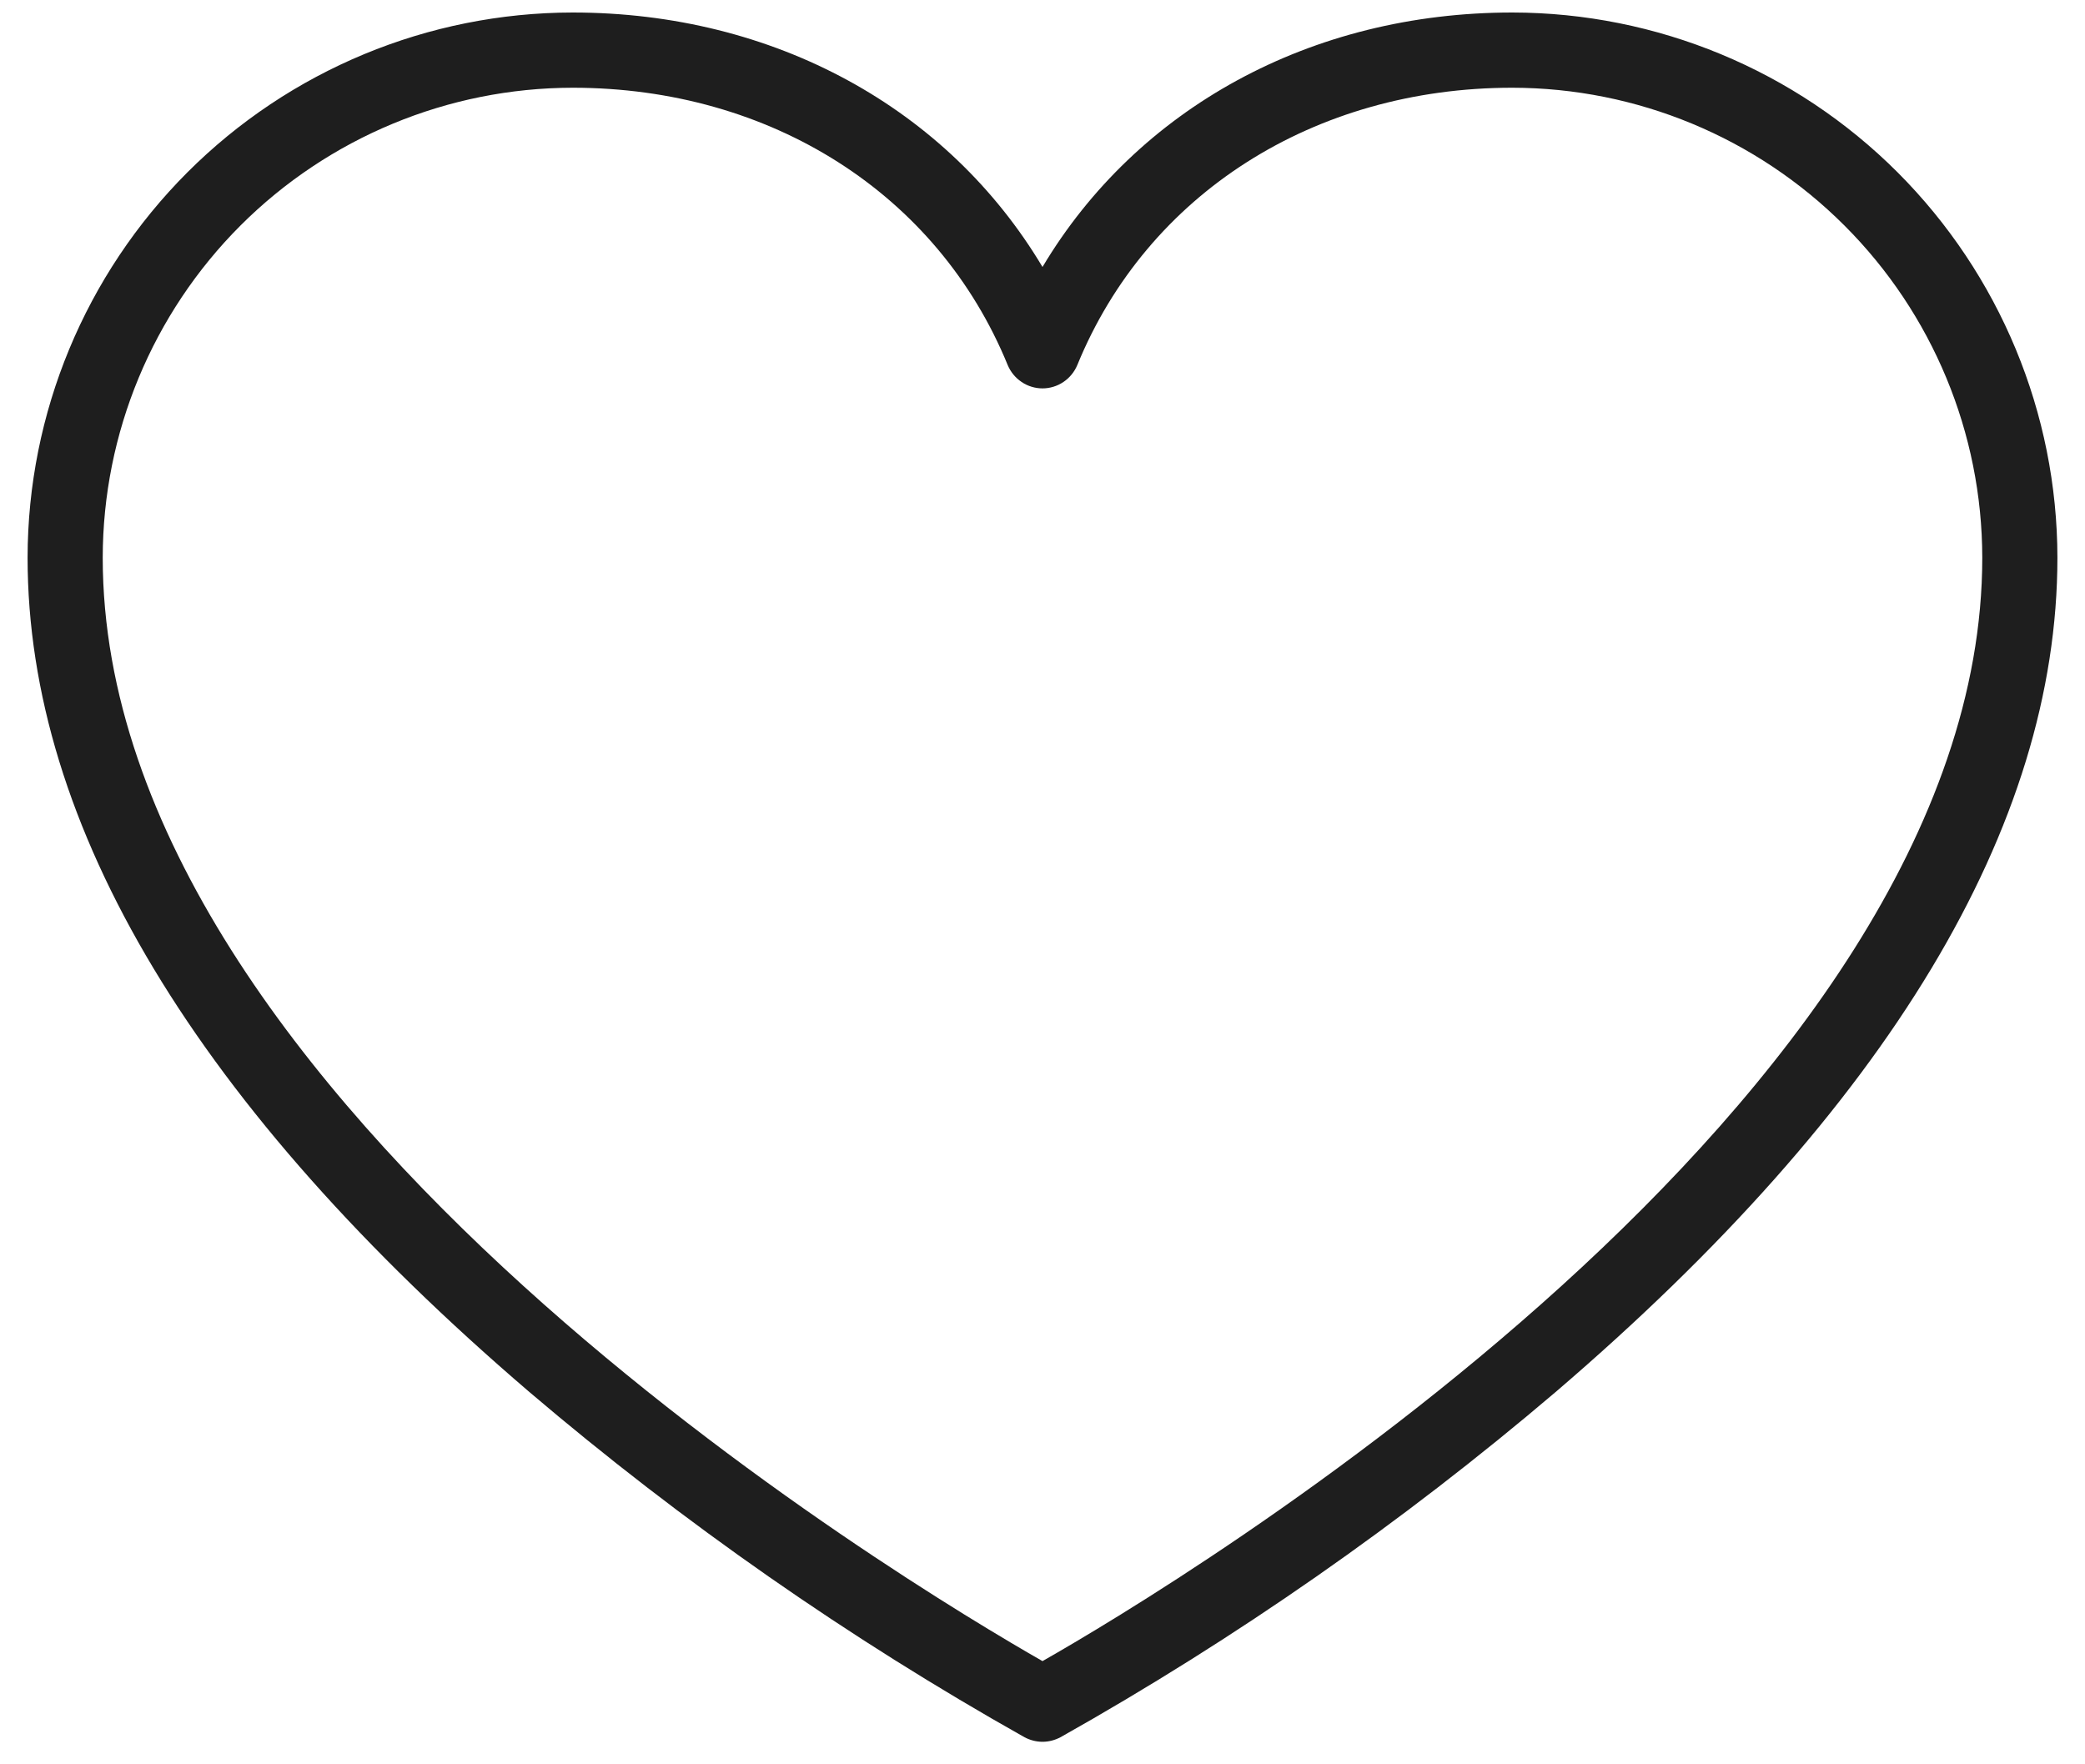 <?xml version="1.0" encoding="UTF-8"?> <svg xmlns="http://www.w3.org/2000/svg" width="26" height="22" viewBox="0 0 26 22" fill="none"><path d="M18.859 0.156C16.347 0.156 14.181 1.35 13 3.329C11.819 1.35 9.653 0.156 7.141 0.156C5.339 0.158 3.611 0.875 2.337 2.149C1.063 3.424 0.346 5.151 0.344 6.953C0.344 10.303 2.453 13.805 6.602 17.358C8.517 18.988 10.585 20.43 12.777 21.663C12.846 21.699 12.922 21.719 13 21.719C13.078 21.719 13.154 21.699 13.223 21.663C15.415 20.43 17.483 18.988 19.398 17.358C23.547 13.805 25.656 10.303 25.656 6.953C25.654 5.151 24.937 3.424 23.663 2.149C22.389 0.875 20.661 0.158 18.859 0.156ZM13 20.713C11.359 19.776 1.281 13.758 1.281 6.953C1.283 5.4 1.901 3.91 2.999 2.812C4.098 1.714 5.587 1.096 7.141 1.094C9.614 1.094 11.693 2.419 12.566 4.552C12.602 4.638 12.662 4.711 12.739 4.763C12.816 4.815 12.907 4.843 13 4.843C13.093 4.843 13.184 4.815 13.261 4.763C13.338 4.711 13.398 4.638 13.434 4.552C14.307 2.419 16.386 1.094 18.859 1.094C20.413 1.096 21.902 1.714 23 2.812C24.099 3.91 24.717 5.4 24.719 6.953C24.719 13.75 14.641 19.78 13 20.713Z" fill="#1E1E1E"></path></svg> 